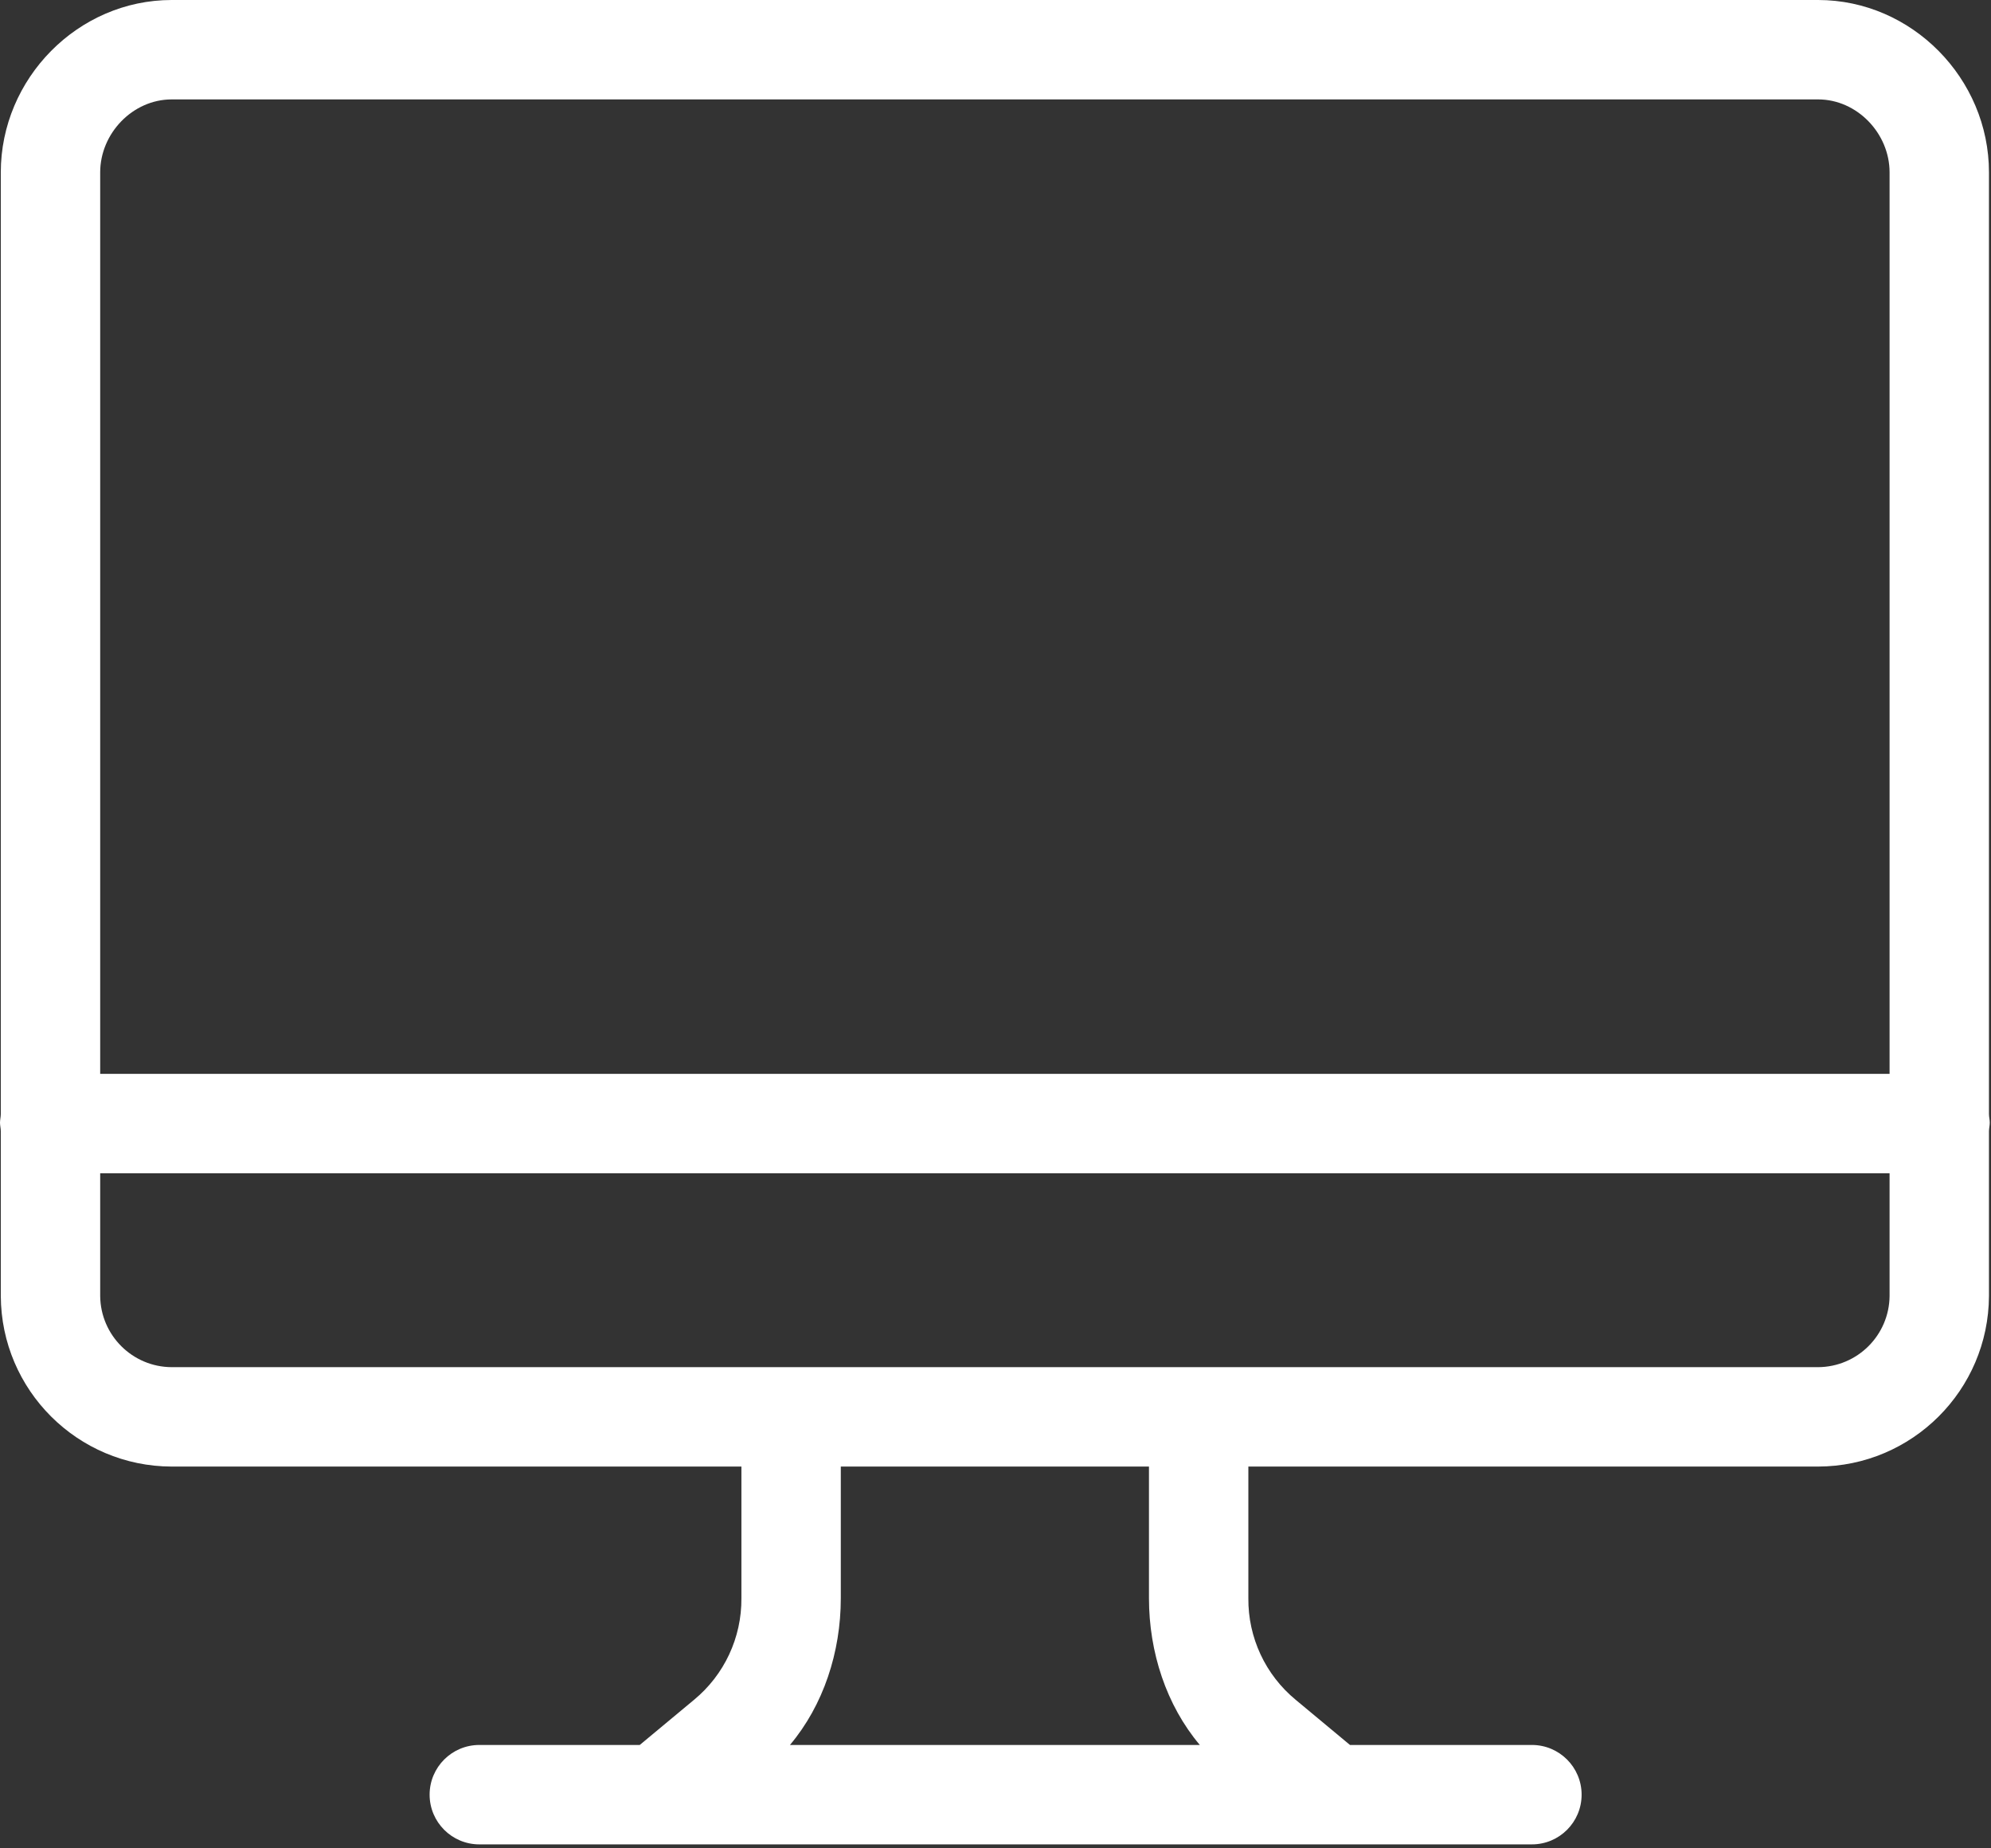 <svg width="500" height="464" viewBox="0 0 500 464" fill="none" xmlns="http://www.w3.org/2000/svg">
<rect x="0" y="0" width="500" height="464" fill="#333333" stroke="none"/>
<g clip-path="url(#clip0)">
<path d="M499.49 279.74V43.28C499.49 19.72 480.13 0 456.57 0H43.12C19.55 0 0.2 19.72 0.2 43.28V279.74C0.2 280.44 0 281.14 0 281.88C0 282.61 0.2 283.32 0.2 284.01V325.4C0.31 349.04 19.47 368.17 43.12 368.23H186.19V401.29C186.27 411.16 181.89 420.54 174.27 426.81L160.66 438.13H120.37C113.48 438.13 107.89 443.72 107.89 450.61C107.89 457.5 113.48 463.09 120.37 463.09H384.71C391.61 463.09 397.19 457.5 397.19 450.61C397.19 443.72 391.6 438.13 384.71 438.13H339.02L325.41 426.81C317.79 420.54 313.41 411.16 313.5 401.29V368.23H456.57C480.21 368.17 499.37 349.04 499.49 325.4V284.01C499.49 283.32 499.69 282.6 499.69 281.88C499.69 281.14 499.49 280.44 499.49 279.74ZM43.12 24.96H456.58C466.37 24.96 474.53 33.49 474.53 43.28V269.62H25.16V43.28C25.16 33.49 33.32 24.96 43.12 24.96ZM301.31 438.13H198.38C206.79 428.15 211.15 414.82 211.15 401.29V368.23H288.54V401.29C288.54 414.82 292.9 428.15 301.31 438.13ZM456.57 343.27H43.12C33.25 343.23 25.26 335.26 25.16 325.41V294.59H474.53V325.41C474.43 335.26 466.44 343.22 456.57 343.27Z" fill="white"/>
</g>
<defs>
<clipPath id="clip0">
<rect width="499.69" height="463.1" fill="white"/>
</clipPath>
</defs>
</svg>
